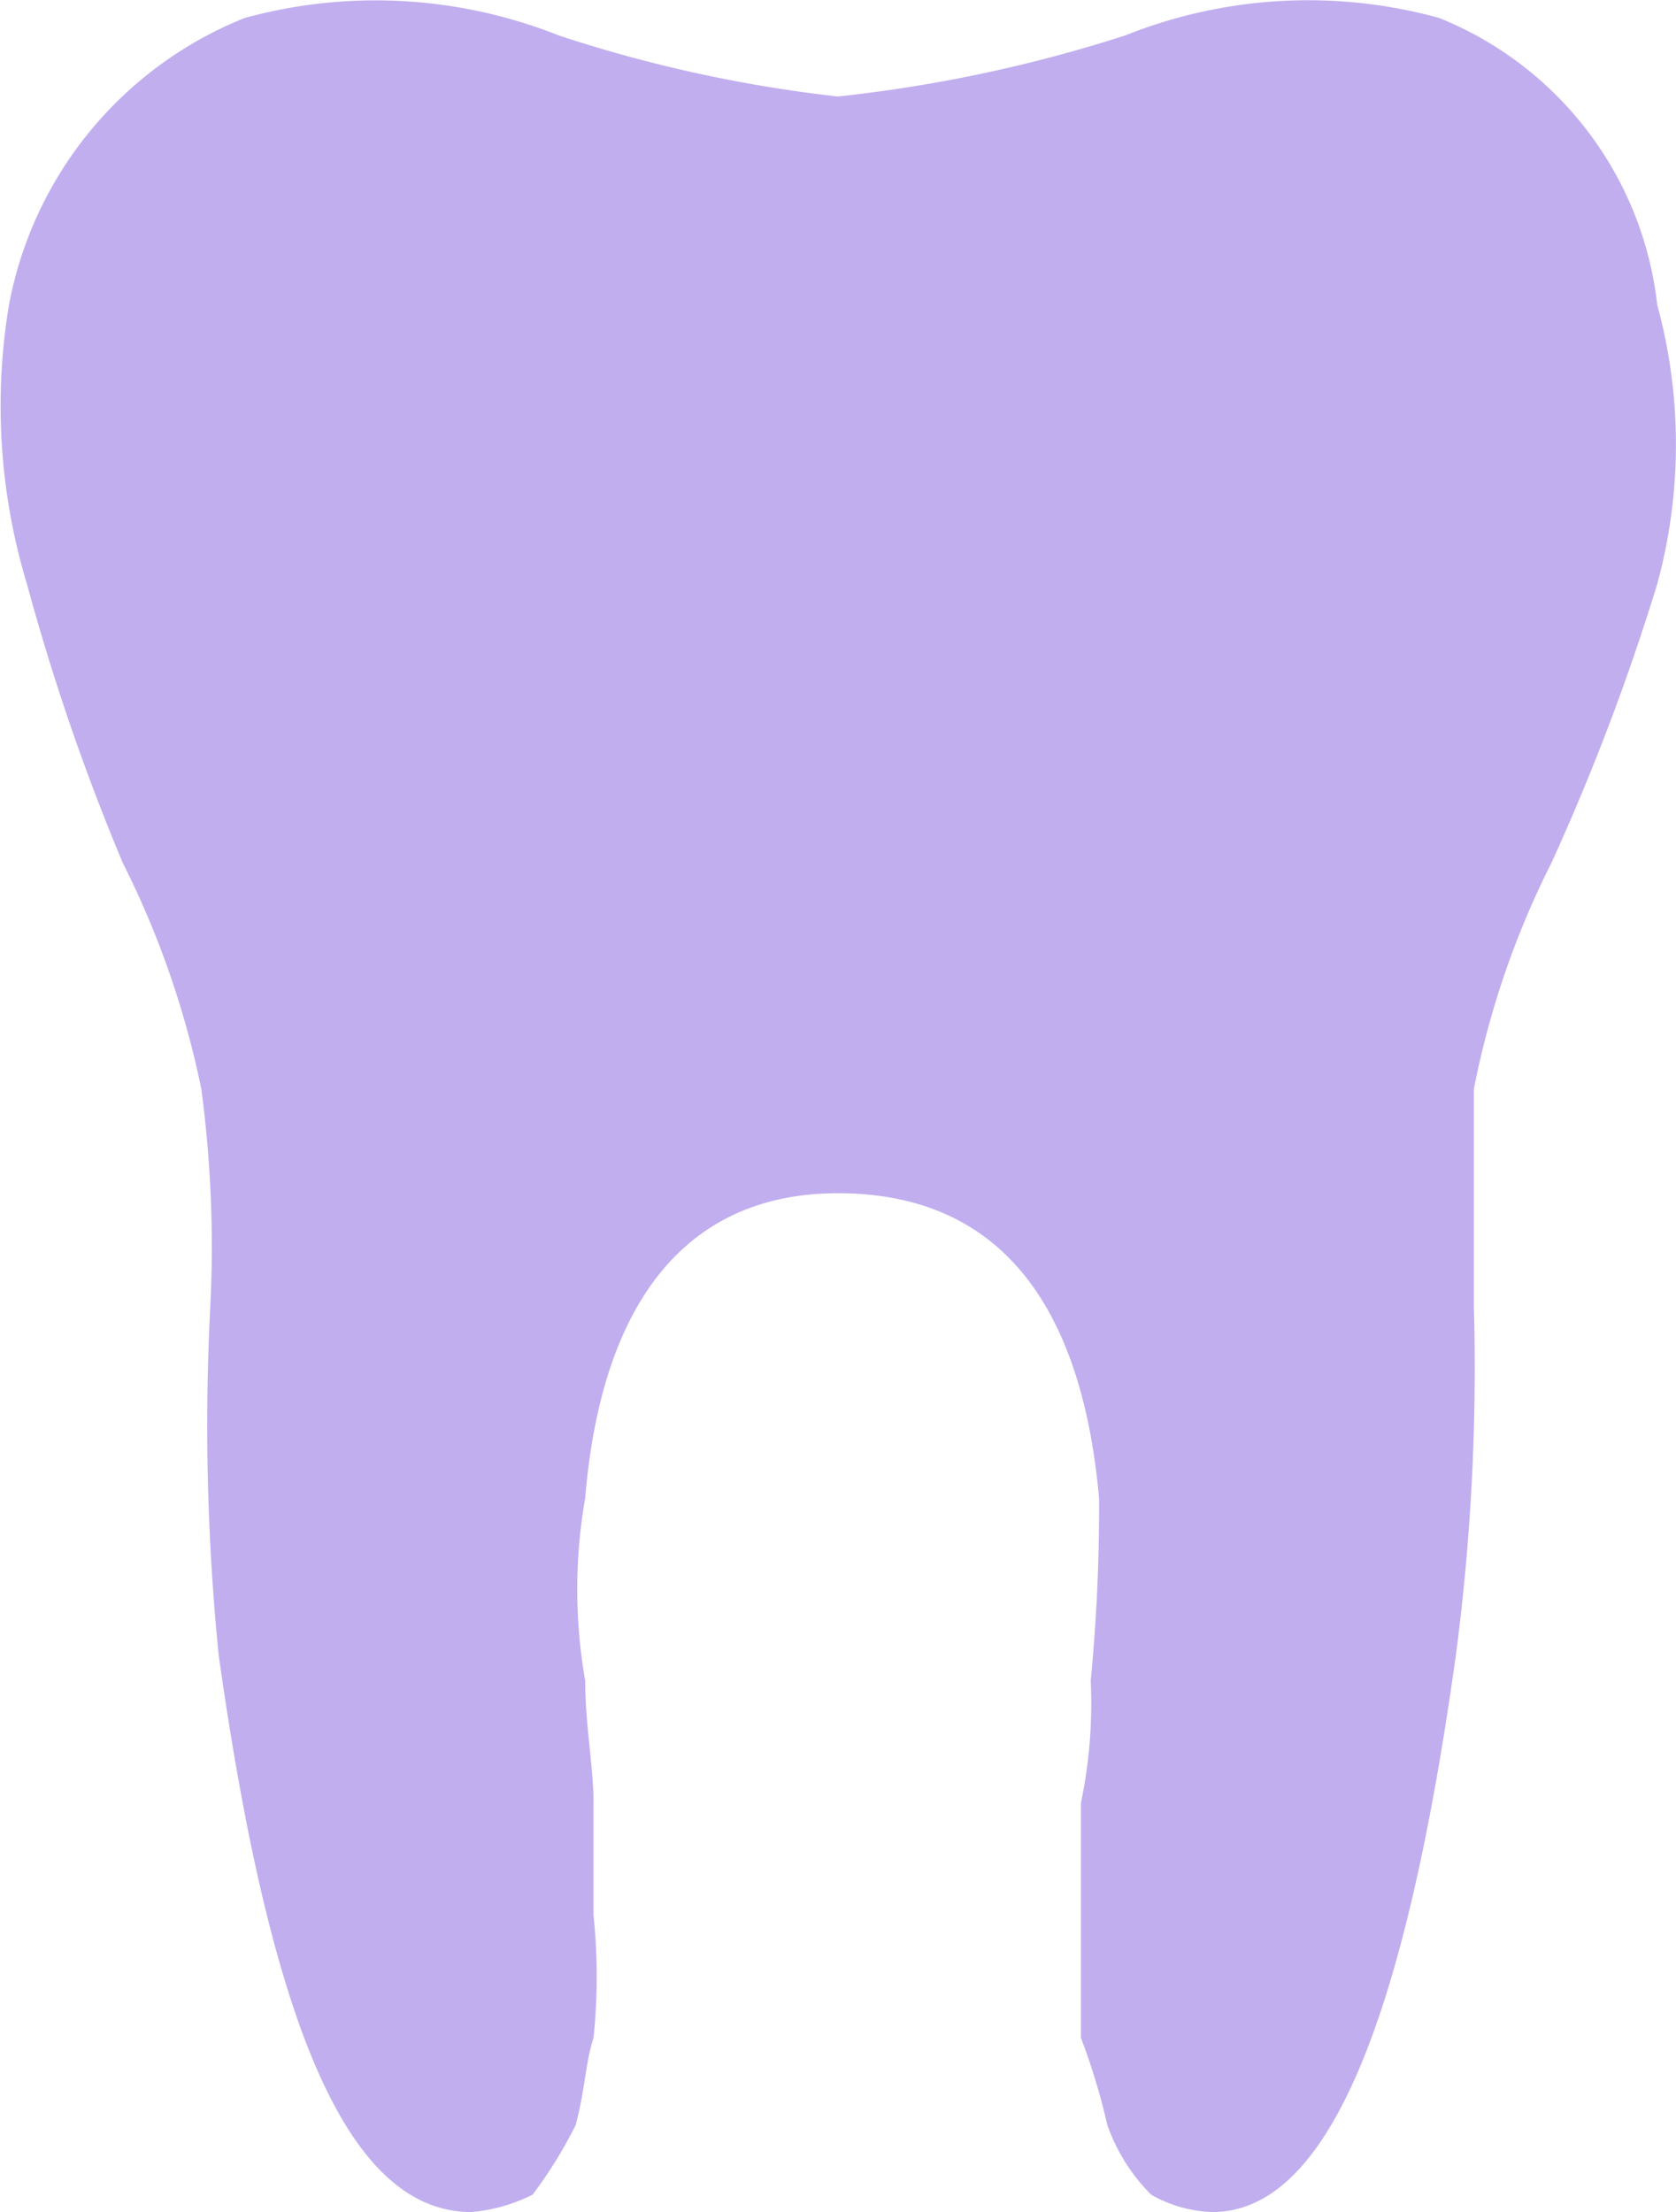 <svg xmlns="http://www.w3.org/2000/svg" xmlns:xlink="http://www.w3.org/1999/xlink" width="18.656" height="24.62" viewBox="0 0 18.656 24.62"><defs><clipPath id="a"><rect width="18.656" height="24.62" fill="#9781cb"/></clipPath></defs><g transform="translate(0 0)" clip-path="url(#a)"><path d="M18.447,3.393a5.9,5.9,0,0,1,0,3.107,25.343,25.343,0,0,1-1.176,3.1,9.732,9.732,0,0,0-.865,2.52v2.419a24.474,24.474,0,0,1-.2,3.88c-.579,4.167-1.453,6.2-2.712,6.2a1.47,1.47,0,0,1-.68-.193,2.071,2.071,0,0,1-.487-.773,7.456,7.456,0,0,0-.295-.974V20.066a5.372,5.372,0,0,0,.109-1.361,19.868,19.868,0,0,0,.093-2.032c-.2-2.226-1.16-3.393-2.907-3.393-1.654,0-2.628,1.167-2.813,3.393a5.884,5.884,0,0,0,0,2.032c0,.488.093.967.093,1.361v1.252a6.629,6.629,0,0,1,0,1.361c-.093.286-.093.58-.2.974a4.969,4.969,0,0,1-.479.773,1.881,1.881,0,0,1-.68.193c-1.361,0-2.227-2.033-2.814-6.2a25.7,25.7,0,0,1-.093-3.88,13.29,13.29,0,0,0-.1-2.419A10.105,10.105,0,0,0,1.365,9.6,24.89,24.89,0,0,1,.3,6.5,6.844,6.844,0,0,1,.1,3.393,4.291,4.291,0,0,1,2.724.2,5.514,5.514,0,0,1,6.218.394a15.365,15.365,0,0,0,3.108.68,15.909,15.909,0,0,0,3.2-.68A5.489,5.489,0,0,1,16.02.2a3.912,3.912,0,0,1,2.427,3.192" transform="translate(0 0)" fill="#c1aeef"/></g></svg>